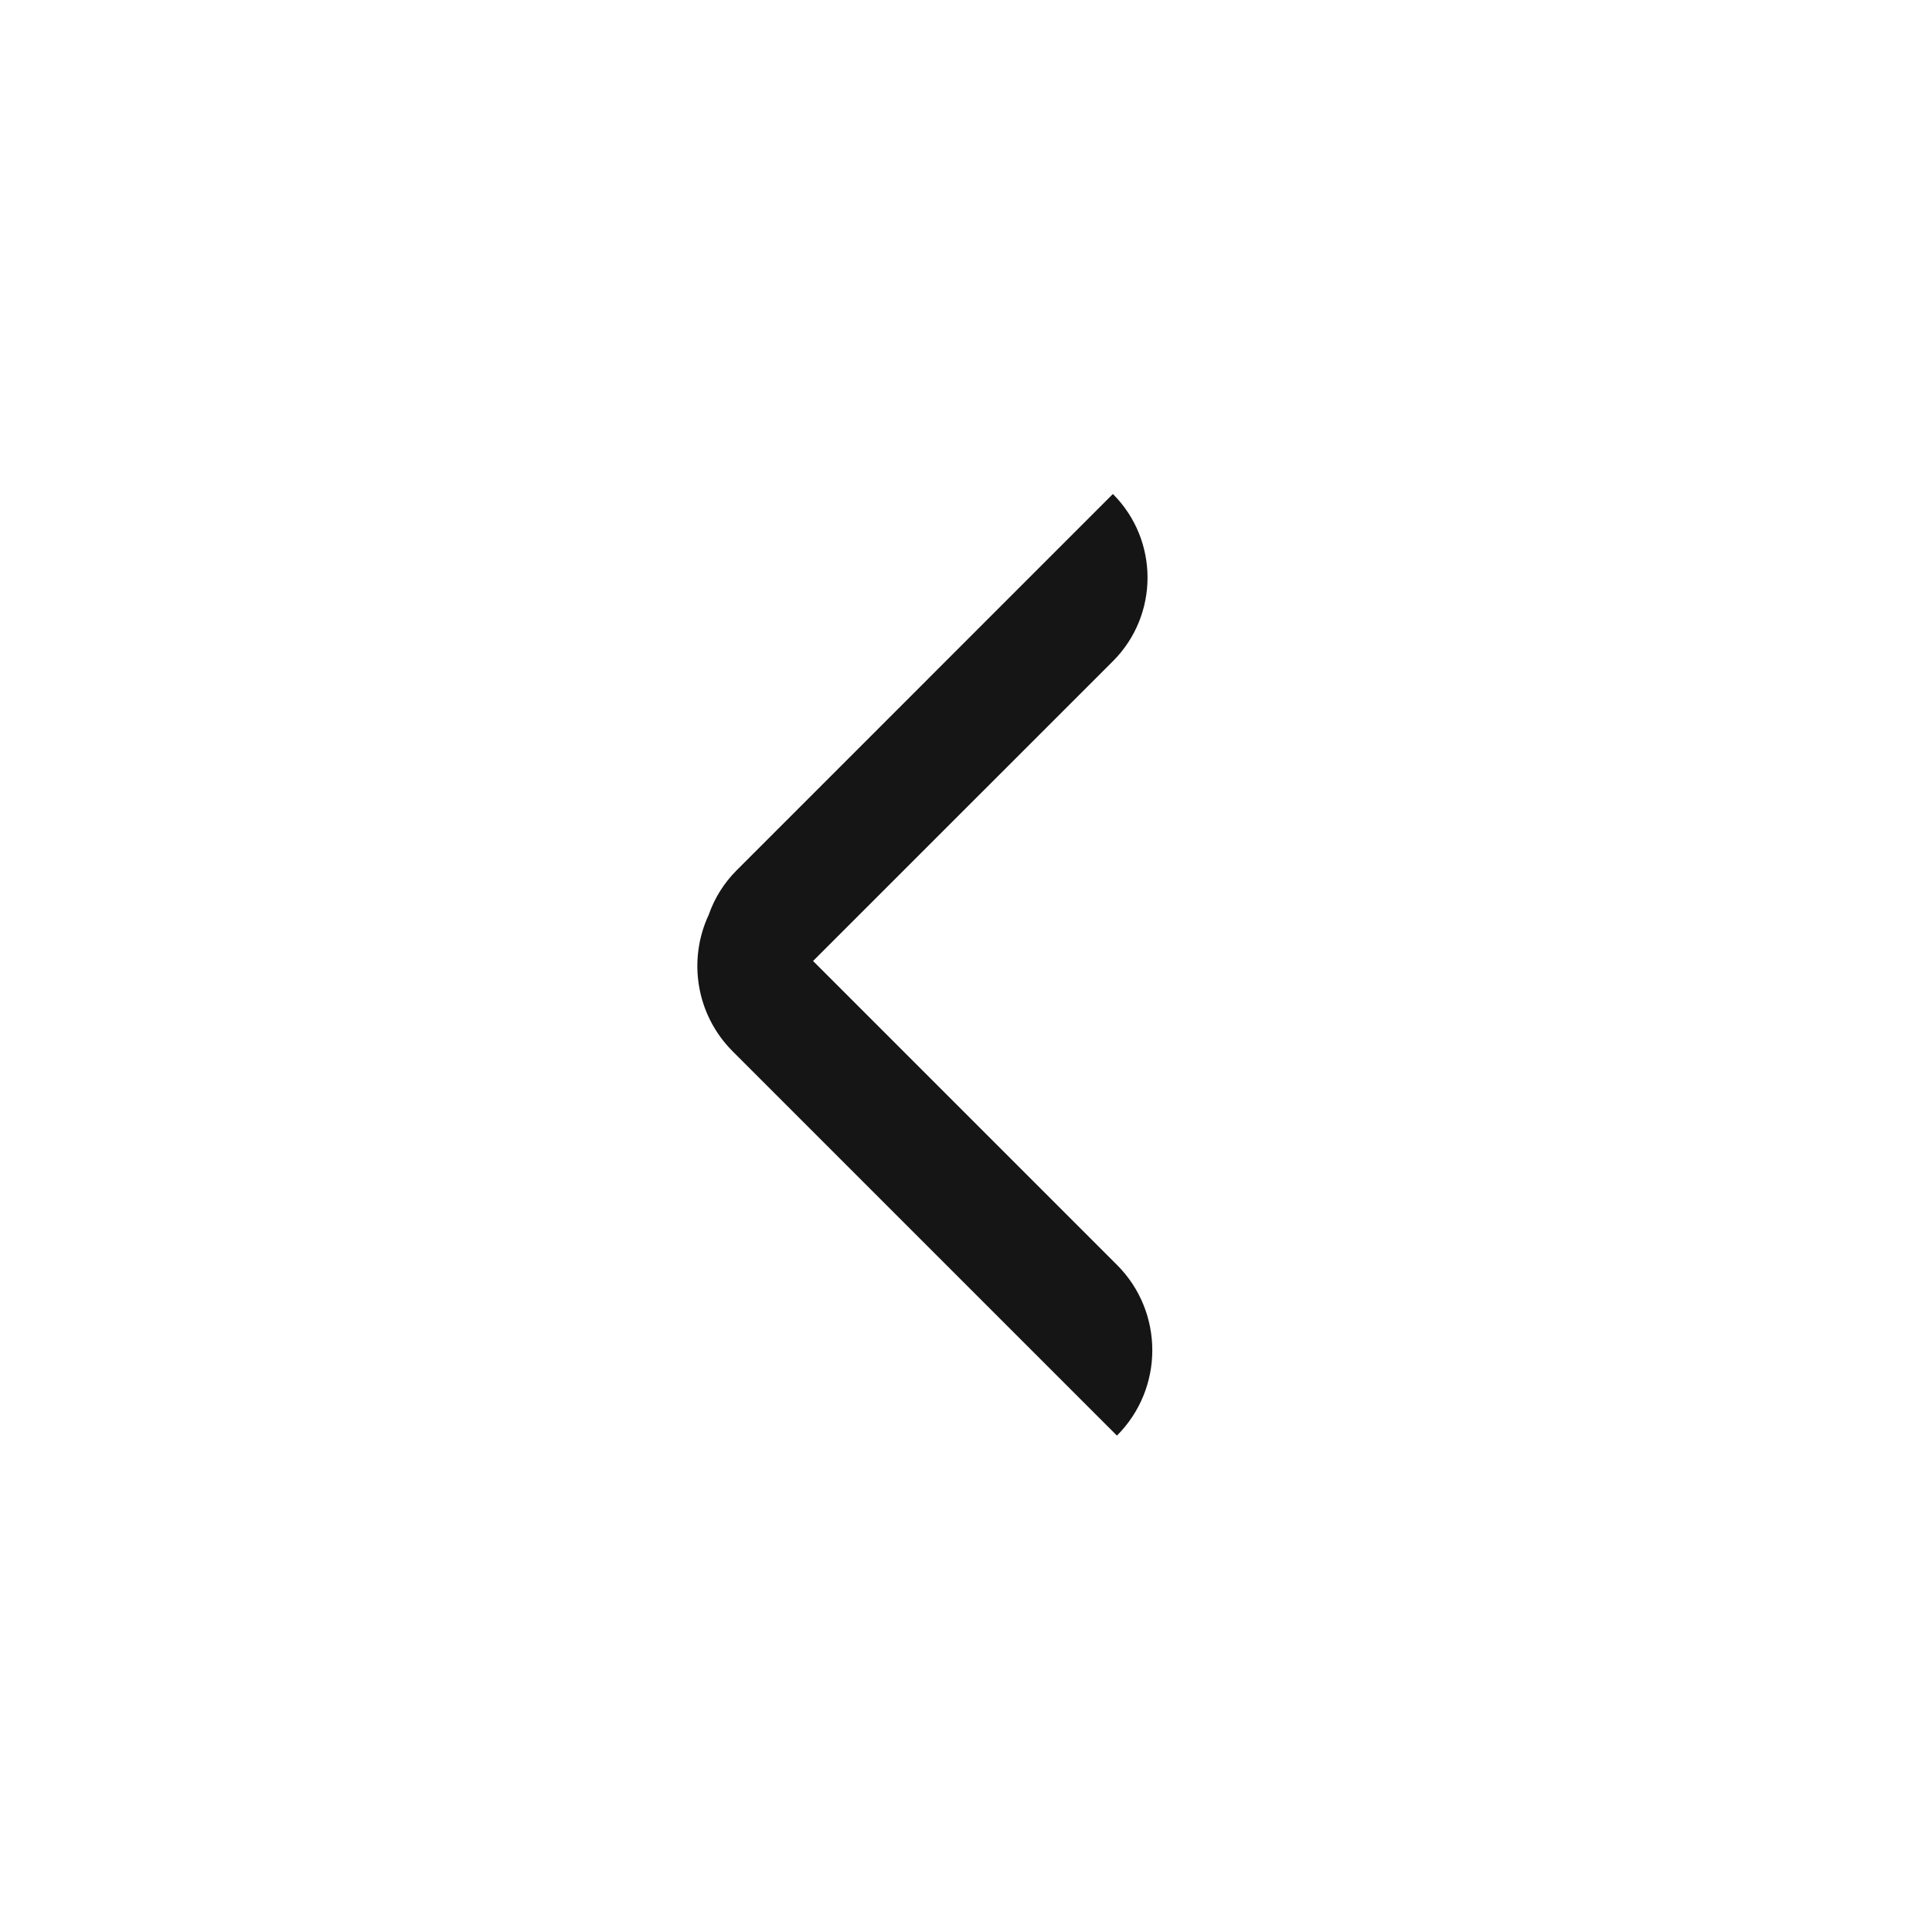 <svg xmlns="http://www.w3.org/2000/svg" width="32" height="32" viewBox="0 0 32 32">
    <g fill="none" fill-rule="evenodd">
        <path d="M0 0H32V32H0z"/>
        <path fill="#151515" d="M18.433 8.182c.765.765.765 2.005 0 2.77l-4.966 4.965L18.5 20.95c.781.78.781 2.047 0 2.828l-6.364-6.364c-.612-.612-.745-1.523-.396-2.265.093-.269.248-.521.463-.736l6.23-6.231z"/>
    </g>
</svg>
